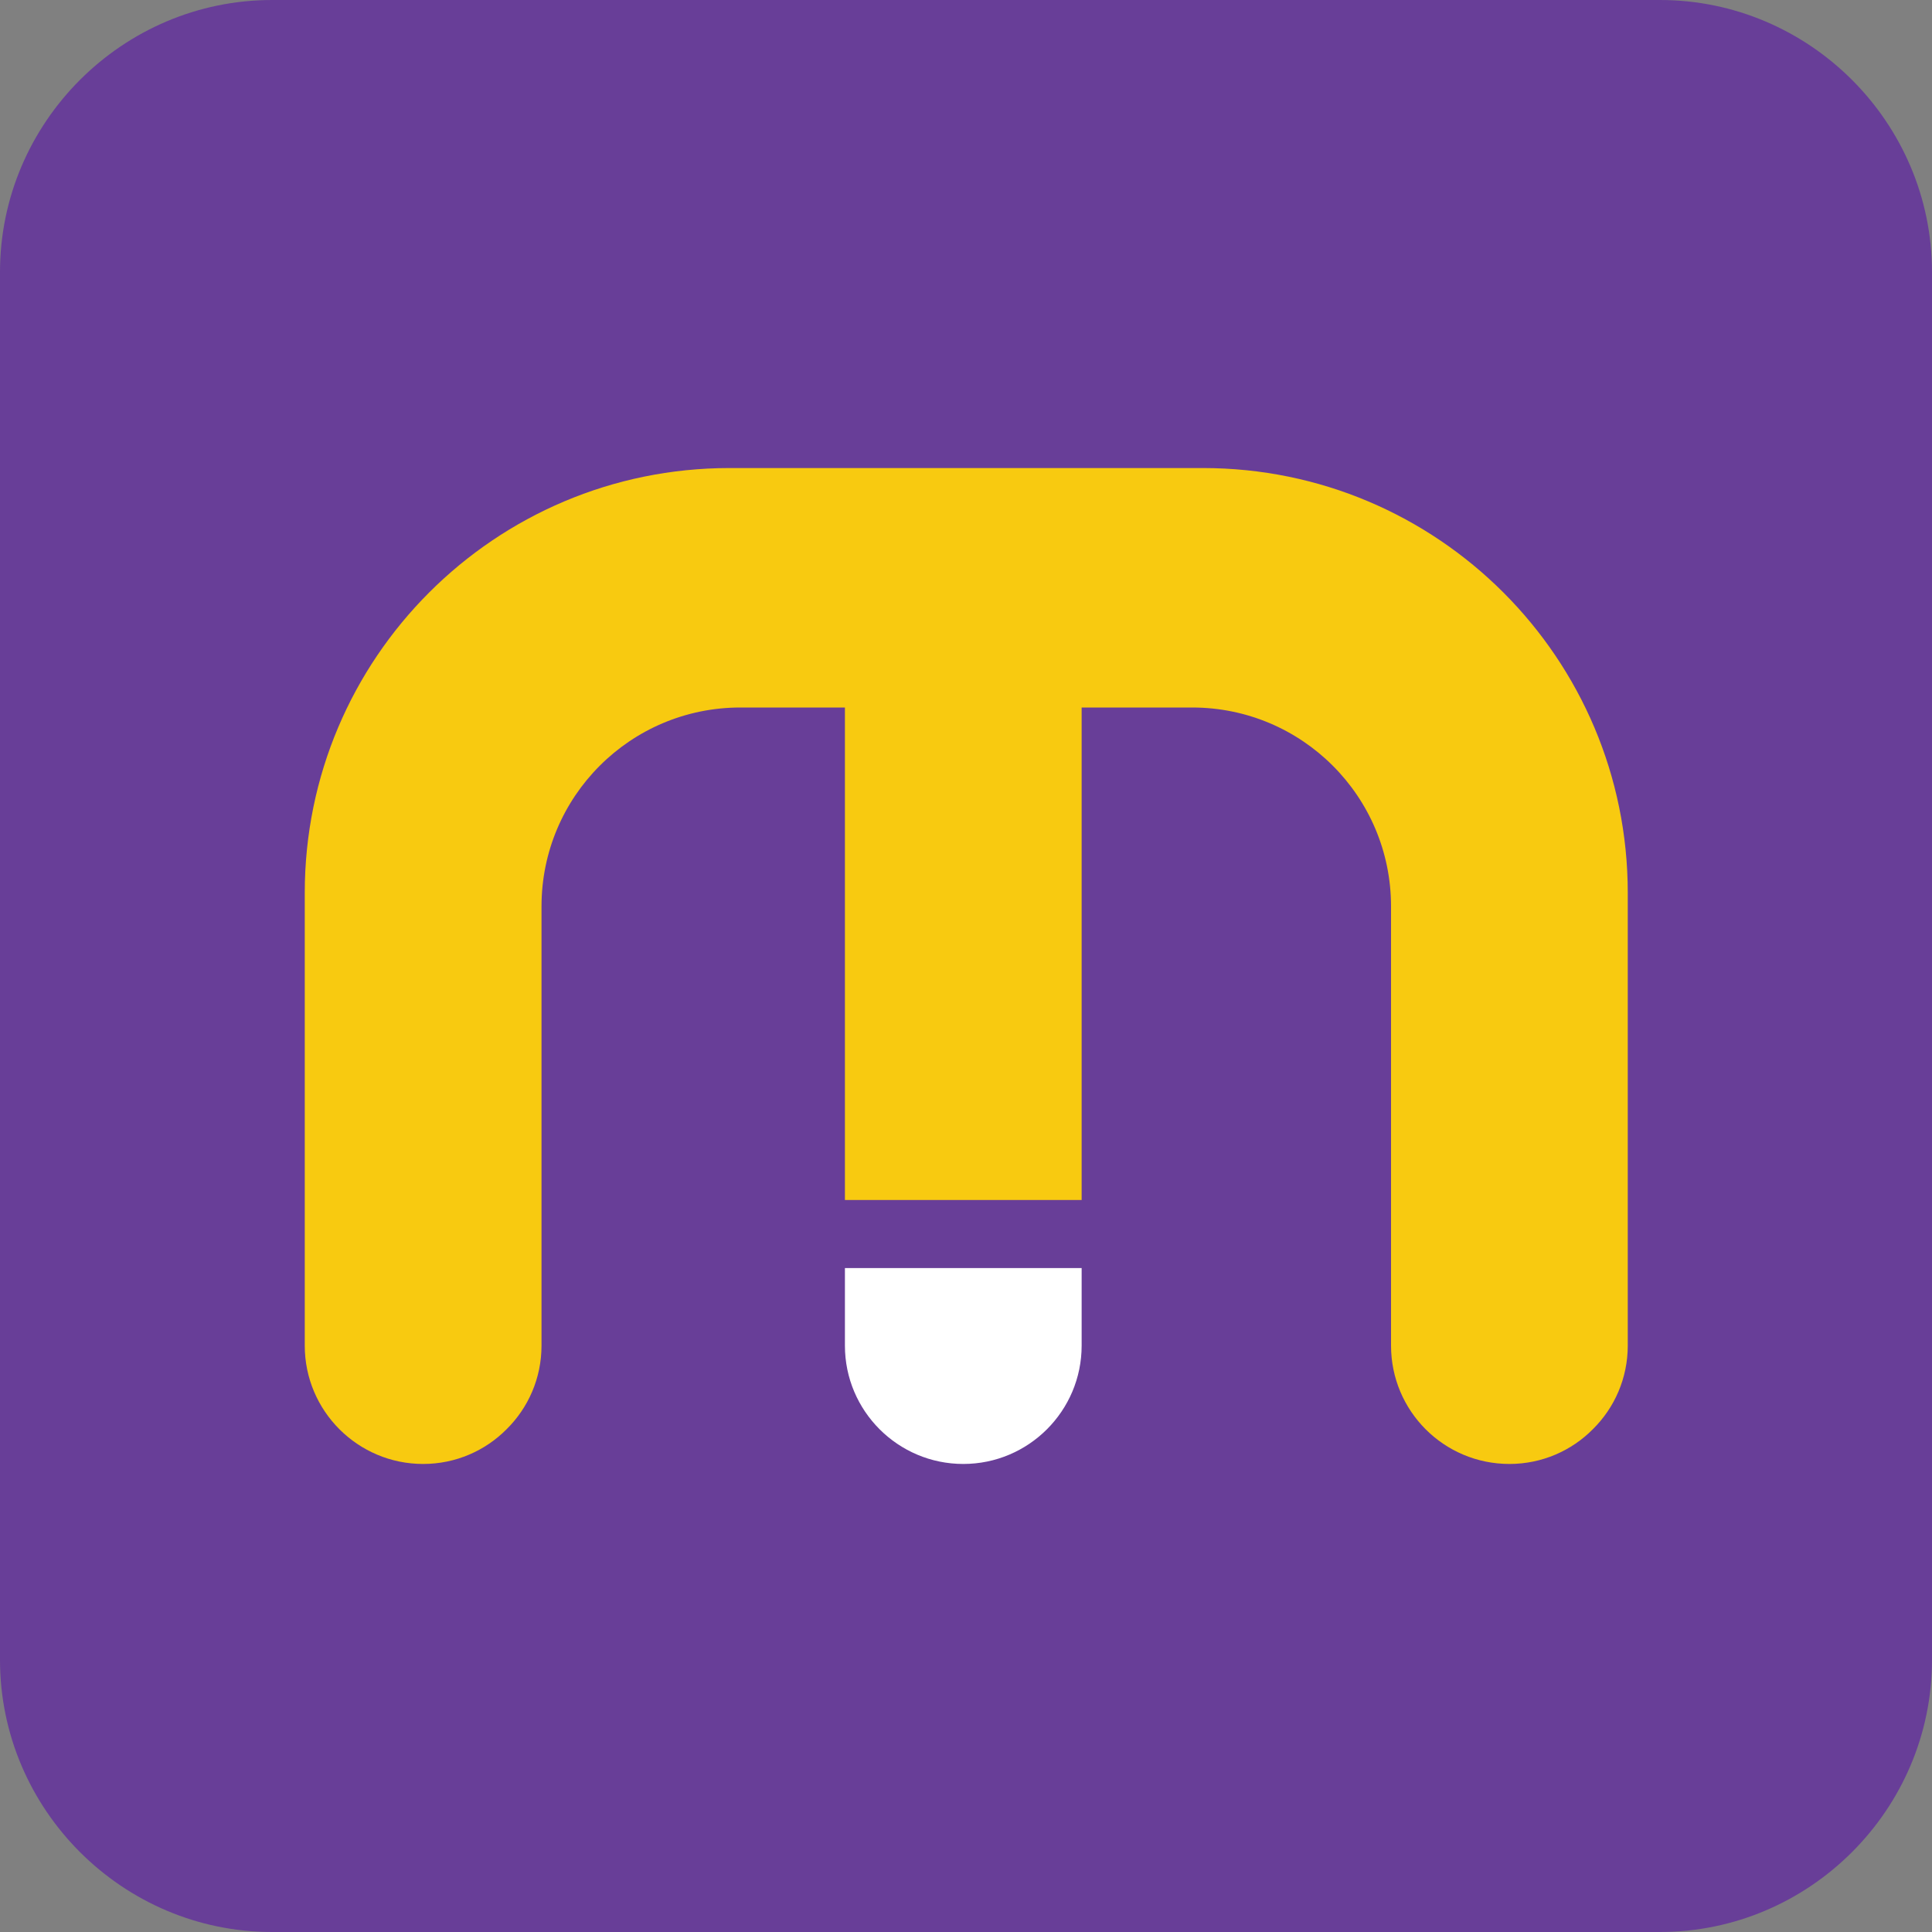 <svg width="70" height="70" viewBox="0 0 70 70" fill="none" xmlns="http://www.w3.org/2000/svg">
<rect x="0" y="0" width="70" height="70" fill="#808080" stroke="none"/>
<path d="M9.859 0H60.141C65.563 0 70 4.437 70 9.859V60.141C70 65.563 65.563 70 60.141 70H9.859C4.437 70 0 65.563 0 60.141V9.859C0 4.437 4.437 0 9.859 0Z" fill="#683E98"/>
<path d="M30.613 45.944H39.19V48.754C39.19 51.12 37.268 53.042 34.901 53.042C32.535 53.042 30.613 51.12 30.613 48.754V45.944Z" fill="white"/>
<path d="M58.977 32.348V48.754C58.977 49.937 58.494 51.011 57.715 51.78C56.947 52.559 55.872 53.042 54.689 53.042C52.313 53.042 50.4 51.12 50.4 48.754V32.841C50.4 28.858 47.176 25.634 43.193 25.634H39.19V43.479H30.613V25.634H26.827C22.844 25.634 19.62 28.858 19.62 32.841V48.754C19.62 49.937 19.137 51.011 18.358 51.78C17.589 52.559 16.514 53.042 15.331 53.042C12.965 53.042 11.042 51.12 11.042 48.754V32.348C11.042 23.849 17.934 16.958 26.432 16.958H43.587C52.086 16.958 58.977 23.849 58.977 32.348Z" fill="#F8CA10"/>
</svg>
